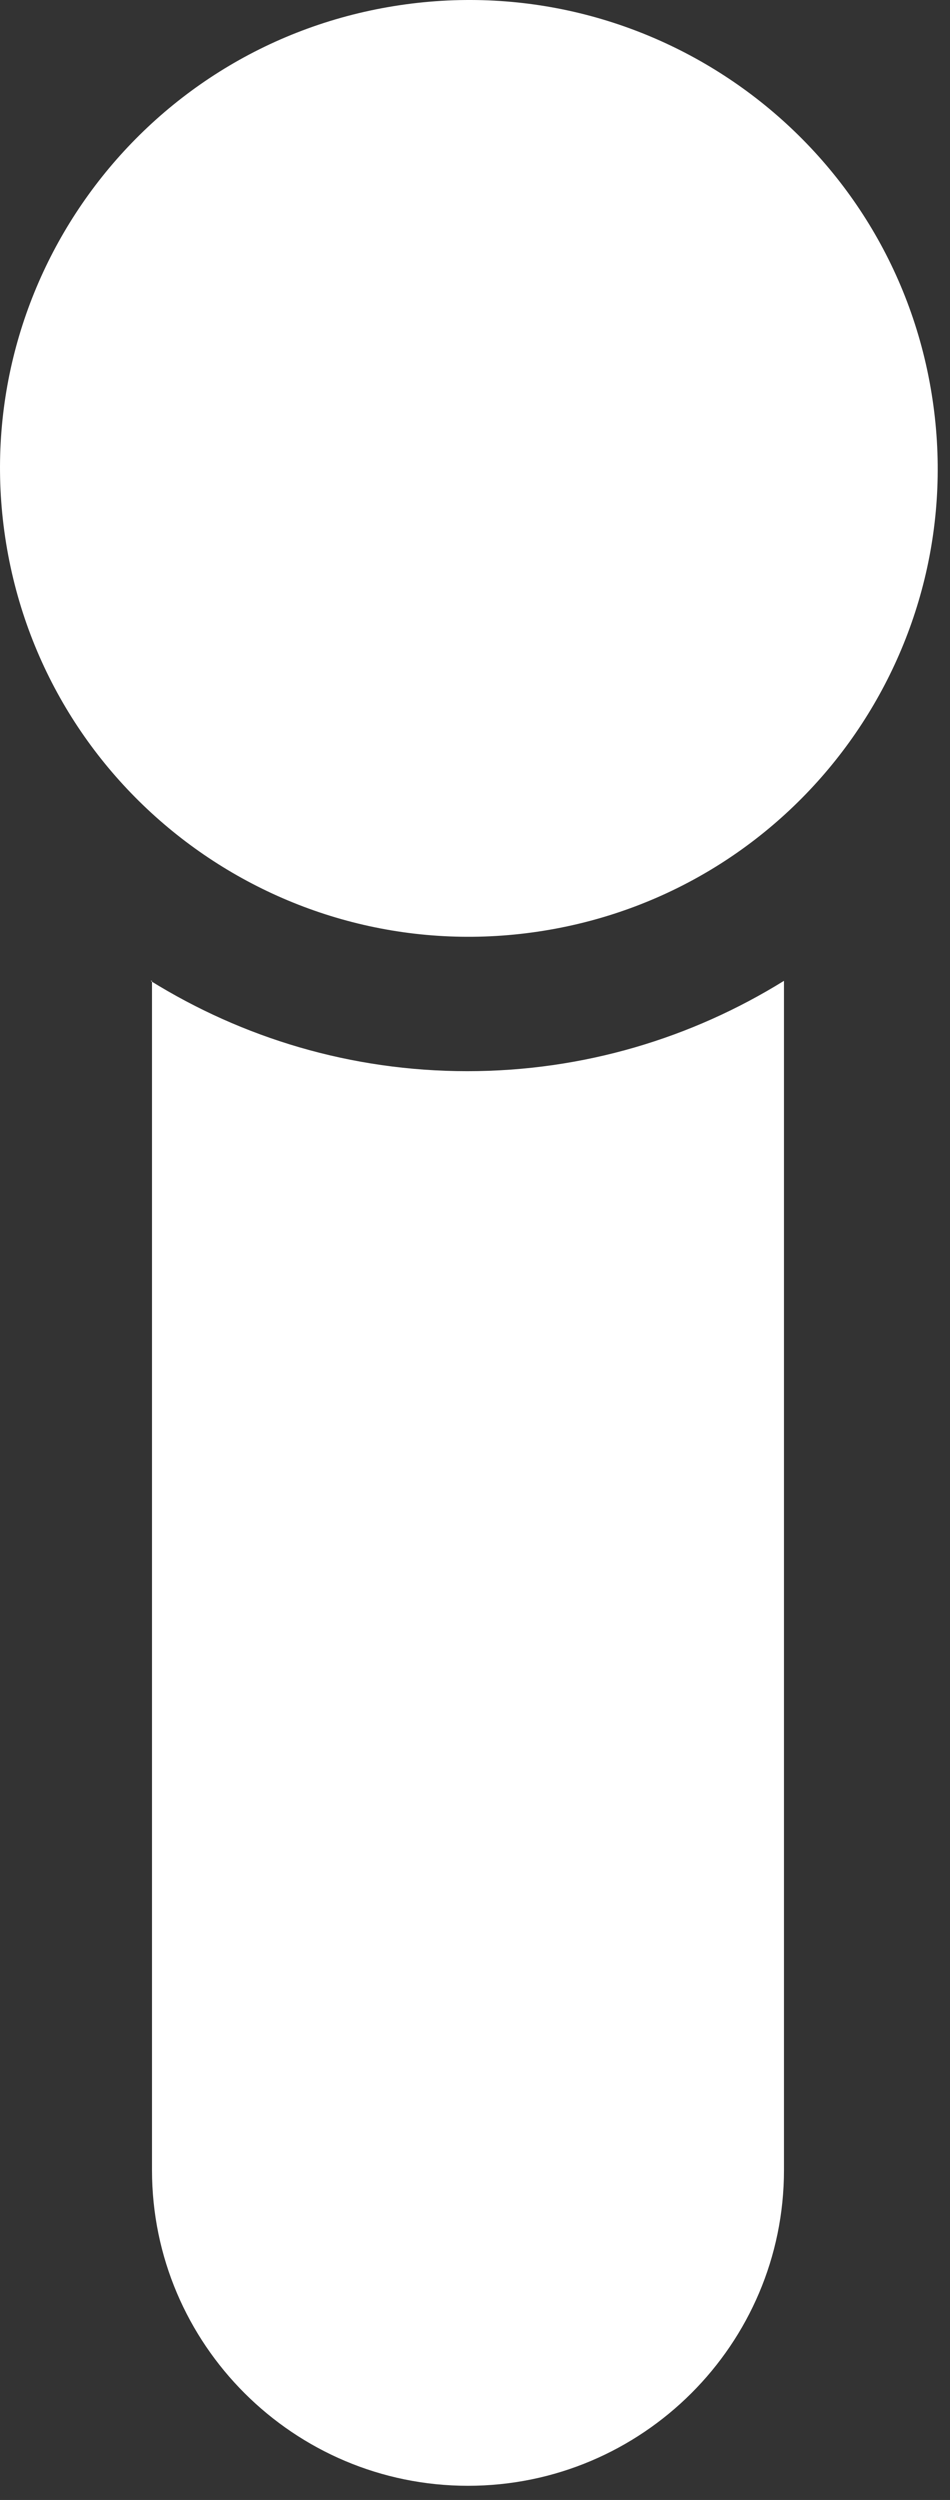 <svg width="65" height="171" viewBox="0 0 65 171" fill="none" xmlns="http://www.w3.org/2000/svg">
<rect x="0" y="0" width="65" height="171" fill="#333333" stroke="none"/>
<path d="M37.22 63.66C54.71 60.83 66.58 44.37 63.74 26.91C60.91 9.44 44.43 -2.42 26.94 0.42C9.46 3.25 -2.42 19.71 0.42 37.17C3.26 54.63 19.74 66.49 37.22 63.66Z" fill="white"/>
<path d="M10.4 67.09V148.44C10.4 160.35 20.1 170.03 32.02 170.03C43.94 170.03 53.64 160.35 53.64 148.44V67.09C47.35 70.99 39.94 73.27 31.97 73.27C24 73.27 16.59 70.99 10.3 67.09H10.4Z" fill="white"/>
</svg>
